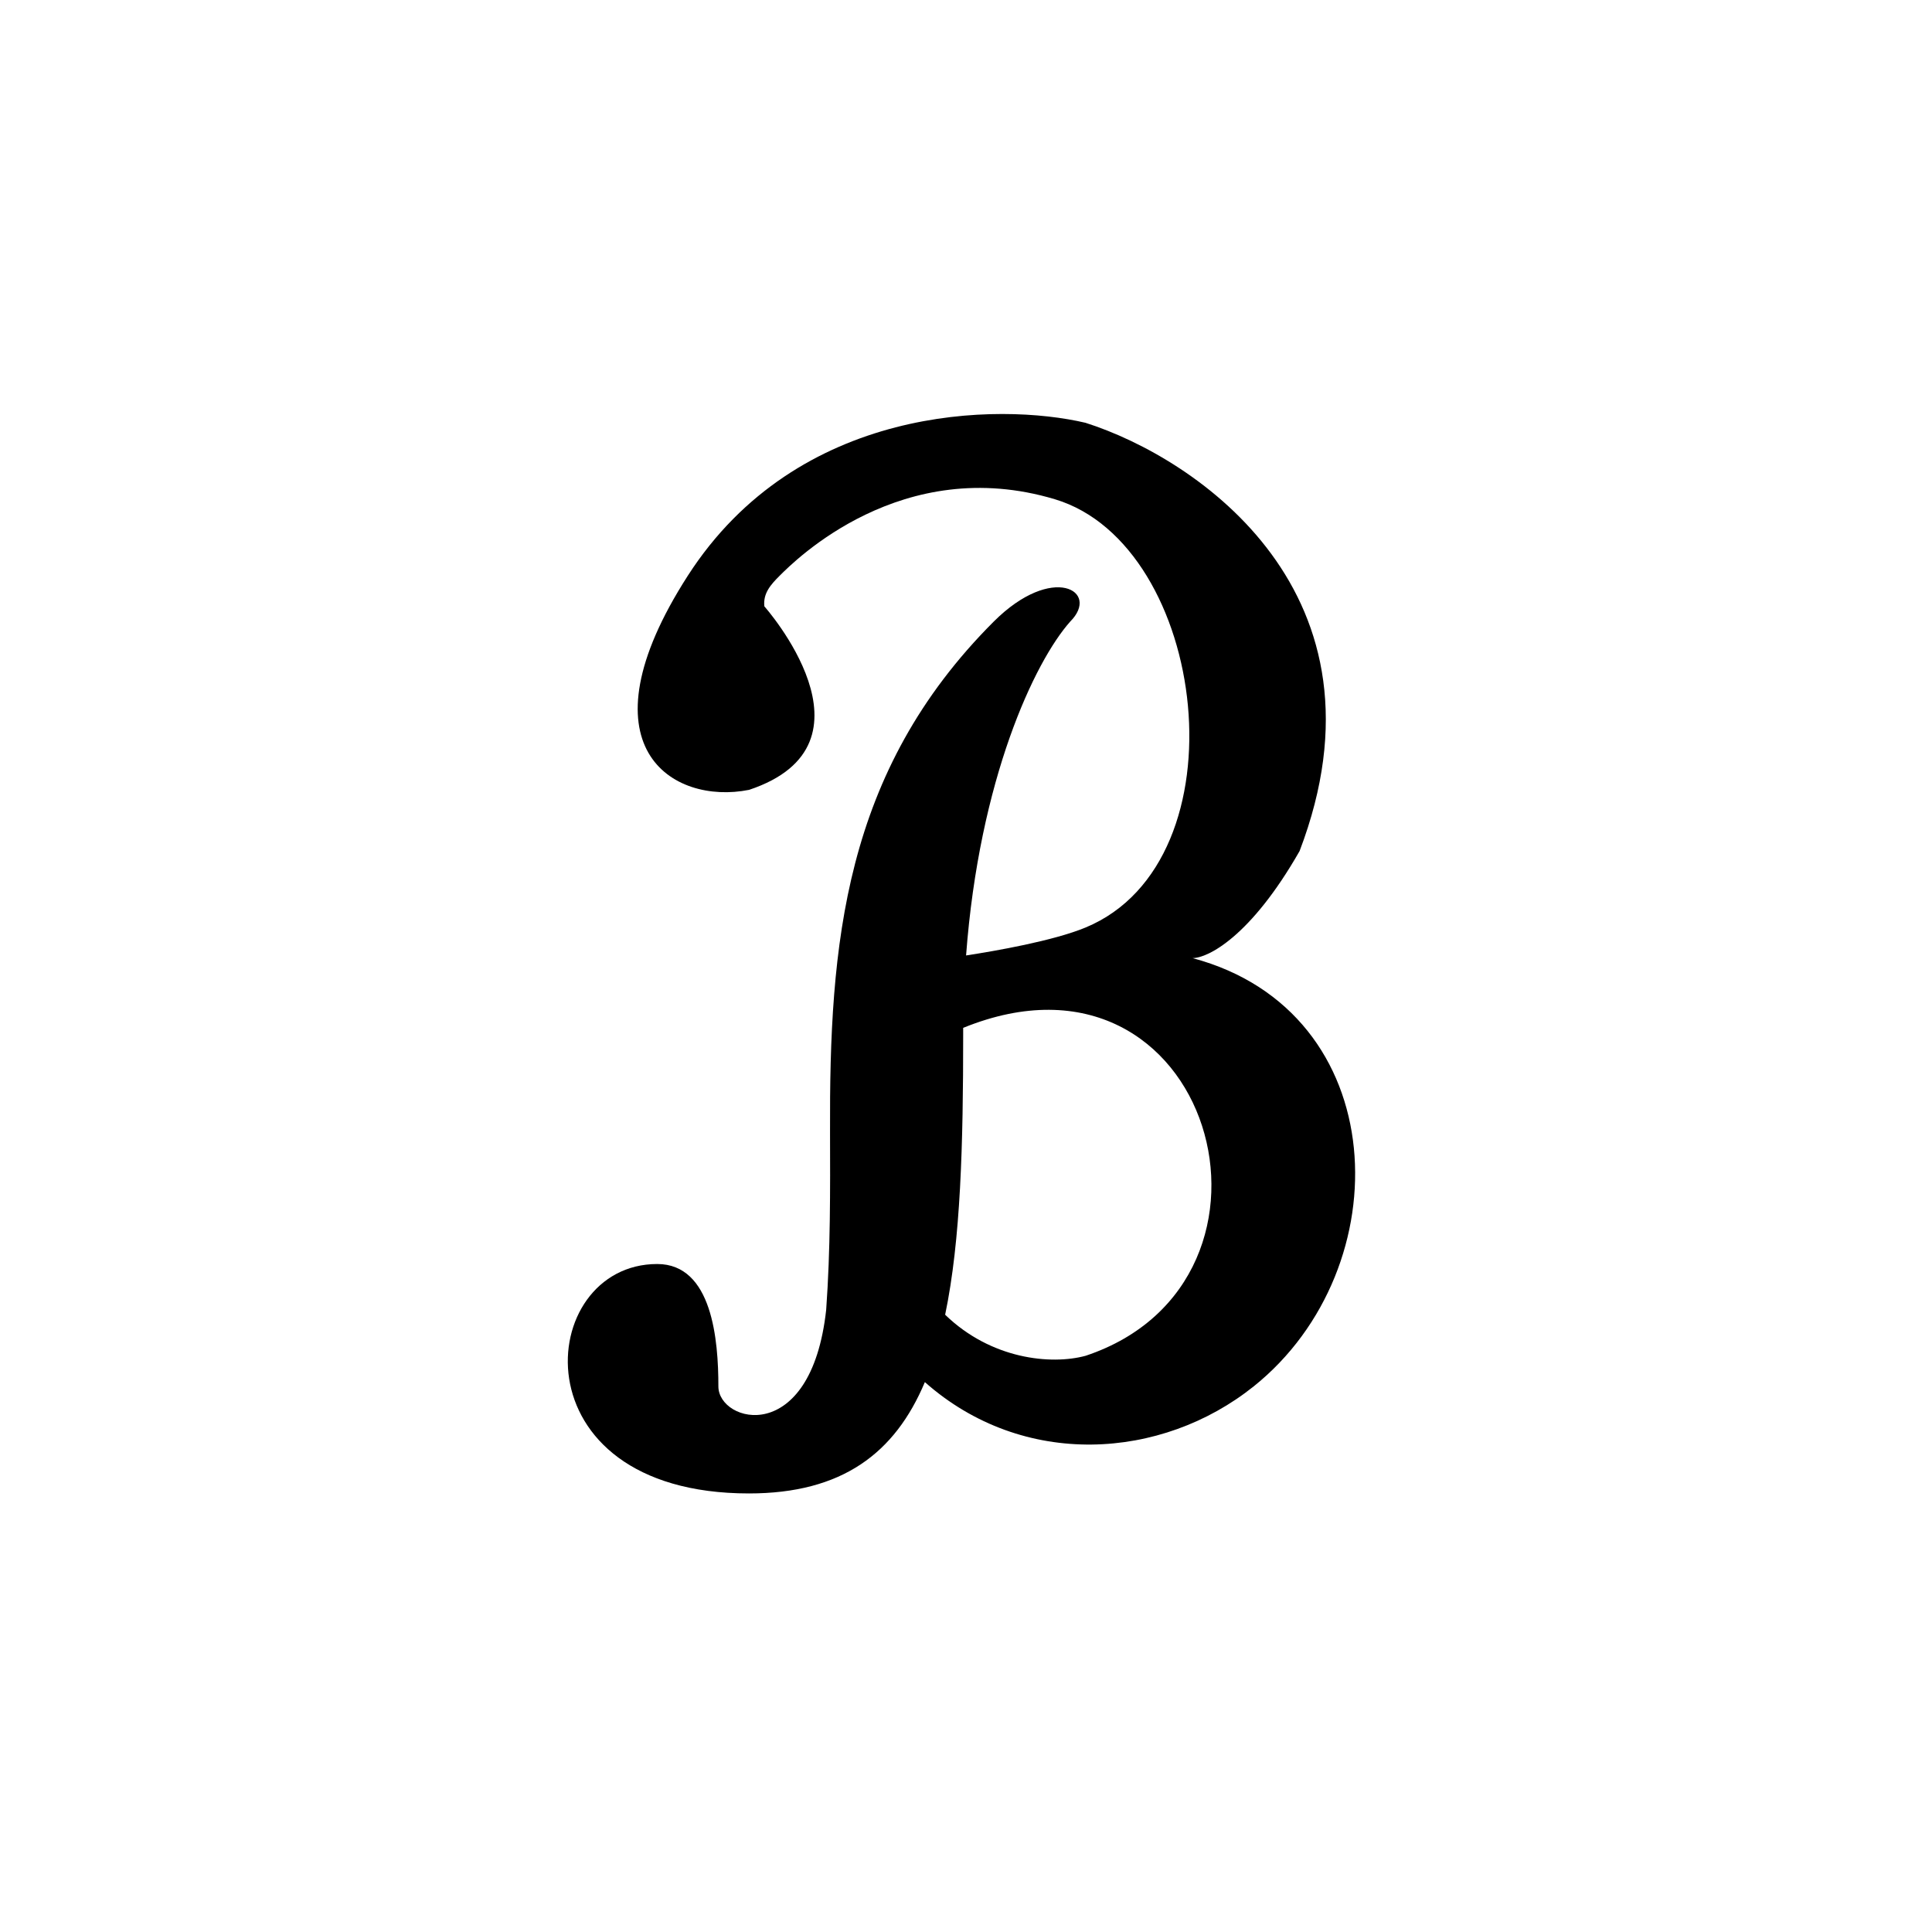 <?xml version="1.0" encoding="utf-8"?>
<!-- Generator: www.svgicons.com -->
<svg xmlns="http://www.w3.org/2000/svg" width="800" height="800" viewBox="0 0 24 24">
<path fill="currentColor" d="M9.304 9.812c-.95.19-2.128-.532-.76-2.66s3.864-2.153 4.94-1.9c1.393.443 3.877 2.128 2.66 5.32c-.607 1.064-1.14 1.33-1.33 1.33c2.496.665 2.595 3.85.76 5.32c-1.144.915-2.862 1.03-4.085-.053c-.371.883-1.028 1.383-2.185 1.383c-2.917 0-2.66-2.85-1.14-2.85c.686 0 .76.95.76 1.52c0 .456 1.15.76 1.339-.95c.054-.752.05-1.49.048-2.212c-.009-2.32.165-4.47 2.033-6.338c.731-.731 1.33-.38.95 0c-.443.499-1.129 1.957-1.293 4.147c.365-.056 1.083-.181 1.484-.347c1.998-.828 1.52-4.75-.38-5.32s-3.23.76-3.42.95c-.11.11-.207.217-.19.38c0 0 1.52 1.71-.19 2.28m2.66 2.956v.084c0 1.366-.03 2.55-.224 3.48c.569.552 1.313.627 1.745.51c2.793-.931 1.57-5.33-1.52-4.074"/>
</svg>